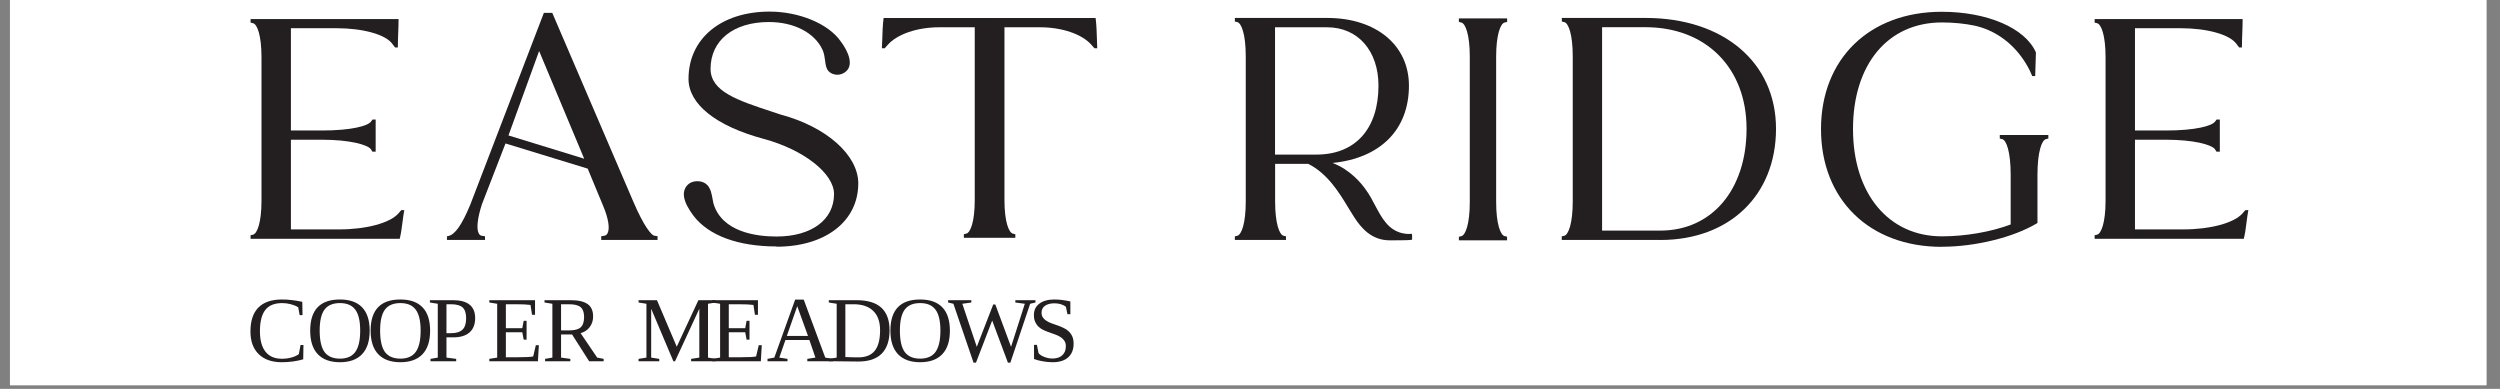 <?xml version="1.0" encoding="UTF-8"?> <svg xmlns="http://www.w3.org/2000/svg" xmlns:xlink="http://www.w3.org/1999/xlink" width="450" zoomAndPan="magnify" viewBox="0 0 337.5 52.5" height="70" preserveAspectRatio="xMidYMid meet" version="1.0"><rect x="0" y="0" width="337.5" height="52.5" fill="#808080" stroke="none"/><defs><g></g><clipPath id="600e58566b"><path d="M 1.344 0 L 335.66 0 L 335.66 52.004 L 1.344 52.004 Z M 1.344 0 " clip-rule="nonzero"></path></clipPath><clipPath id="ad482341c1"><path d="M 33.828 2 L 55 2 L 55 33 L 33.828 33 Z M 33.828 2 " clip-rule="nonzero"></path></clipPath><clipPath id="1d0242e3ac"><path d="M 60 1.391 L 89 1.391 L 89 33 L 60 33 Z M 60 1.391 " clip-rule="nonzero"></path></clipPath><clipPath id="2030b268bd"><path d="M 92 1.391 L 116 1.391 L 116 34 L 92 34 Z M 92 1.391 " clip-rule="nonzero"></path></clipPath><clipPath id="c5afd953f6"><path d="M 245 1.391 L 277 1.391 L 277 34 L 245 34 Z M 245 1.391 " clip-rule="nonzero"></path></clipPath><clipPath id="f85942f28d"><path d="M 282 2 L 303.512 2 L 303.512 33 L 282 33 Z M 282 2 " clip-rule="nonzero"></path></clipPath></defs><g clip-path="url(#600e58566b)"><path fill="#ffffff" d="M 1.344 0 L 335.66 0 L 335.66 52.004 L 1.344 52.004 Z M 1.344 0 " fill-opacity="1" fill-rule="nonzero"></path><path fill="#ffffff" d="M 1.344 0 L 335.66 0 L 335.66 52.004 L 1.344 52.004 Z M 1.344 0 " fill-opacity="1" fill-rule="nonzero"></path></g><g fill="#231f20" fill-opacity="1"><g transform="translate(33.294, 48.775)"><g><path d="M 4.734 0.125 C 3.41 0.125 2.375 -0.238 1.625 -0.969 C 0.883 -1.695 0.516 -2.719 0.516 -4.031 C 0.516 -5.445 0.867 -6.52 1.578 -7.25 C 2.297 -7.977 3.359 -8.344 4.766 -8.344 C 5.617 -8.344 6.535 -8.238 7.516 -8.031 L 7.547 -6.234 L 7.156 -6.234 L 6.969 -7.297 C 6.676 -7.473 6.344 -7.609 5.969 -7.703 C 5.594 -7.805 5.207 -7.859 4.812 -7.859 C 3.758 -7.859 2.992 -7.547 2.516 -6.922 C 2.035 -6.305 1.797 -5.348 1.797 -4.047 C 1.797 -2.848 2.047 -1.93 2.547 -1.297 C 3.055 -0.66 3.789 -0.344 4.75 -0.344 C 5.219 -0.344 5.656 -0.398 6.062 -0.516 C 6.477 -0.629 6.805 -0.781 7.047 -0.969 L 7.281 -2.203 L 7.672 -2.203 L 7.641 -0.266 C 6.742 -0.004 5.773 0.125 4.734 0.125 Z M 4.734 0.125 "></path></g></g></g><g fill="#231f20" fill-opacity="1"><g transform="translate(41.36, 48.775)"><g><path d="M 1.797 -4.141 C 1.797 -2.816 2.016 -1.852 2.453 -1.25 C 2.898 -0.656 3.594 -0.359 4.531 -0.359 C 5.469 -0.359 6.156 -0.656 6.594 -1.25 C 7.039 -1.852 7.266 -2.816 7.266 -4.141 C 7.266 -5.453 7.039 -6.398 6.594 -6.984 C 6.156 -7.566 5.469 -7.859 4.531 -7.859 C 3.582 -7.859 2.891 -7.566 2.453 -6.984 C 2.016 -6.398 1.797 -5.453 1.797 -4.141 Z M 0.516 -4.141 C 0.516 -6.941 1.852 -8.344 4.531 -8.344 C 5.852 -8.344 6.852 -7.988 7.531 -7.281 C 8.207 -6.57 8.547 -5.523 8.547 -4.141 C 8.547 -2.734 8.203 -1.672 7.516 -0.953 C 6.828 -0.234 5.832 0.125 4.531 0.125 C 3.227 0.125 2.234 -0.234 1.547 -0.953 C 0.859 -1.672 0.516 -2.734 0.516 -4.141 Z M 0.516 -4.141 "></path></g></g></g><g fill="#231f20" fill-opacity="1"><g transform="translate(49.519, 48.775)"><g><path d="M 1.797 -4.141 C 1.797 -2.816 2.016 -1.852 2.453 -1.25 C 2.898 -0.656 3.594 -0.359 4.531 -0.359 C 5.469 -0.359 6.156 -0.656 6.594 -1.25 C 7.039 -1.852 7.266 -2.816 7.266 -4.141 C 7.266 -5.453 7.039 -6.398 6.594 -6.984 C 6.156 -7.566 5.469 -7.859 4.531 -7.859 C 3.582 -7.859 2.891 -7.566 2.453 -6.984 C 2.016 -6.398 1.797 -5.453 1.797 -4.141 Z M 0.516 -4.141 C 0.516 -6.941 1.852 -8.344 4.531 -8.344 C 5.852 -8.344 6.852 -7.988 7.531 -7.281 C 8.207 -6.57 8.547 -5.523 8.547 -4.141 C 8.547 -2.734 8.203 -1.672 7.516 -0.953 C 6.828 -0.234 5.832 0.125 4.531 0.125 C 3.227 0.125 2.234 -0.234 1.547 -0.953 C 0.859 -1.672 0.516 -2.734 0.516 -4.141 Z M 0.516 -4.141 "></path></g></g></g><g fill="#231f20" fill-opacity="1"><g transform="translate(57.678, 48.775)"><g><path d="M 5.25 -5.812 C 5.25 -6.488 5.094 -6.973 4.781 -7.266 C 4.469 -7.555 3.941 -7.703 3.203 -7.703 L 2.594 -7.703 L 2.594 -3.797 L 3.234 -3.797 C 3.922 -3.797 4.426 -3.953 4.75 -4.266 C 5.082 -4.578 5.25 -5.094 5.25 -5.812 Z M 2.594 -3.234 L 2.594 -0.5 L 3.906 -0.328 L 3.906 0 L 0.438 0 L 0.438 -0.328 L 1.422 -0.5 L 1.422 -7.766 L 0.359 -7.938 L 0.359 -8.25 L 3.469 -8.25 C 5.469 -8.25 6.469 -7.441 6.469 -5.828 C 6.469 -4.984 6.211 -4.336 5.703 -3.891 C 5.203 -3.453 4.473 -3.234 3.516 -3.234 Z M 2.594 -3.234 "></path></g></g></g><g fill="#231f20" fill-opacity="1"><g transform="translate(65.698, 48.775)"><g><path d="M 0.359 -0.328 L 1.422 -0.5 L 1.422 -7.766 L 0.359 -7.938 L 0.359 -8.25 L 6.531 -8.25 L 6.531 -6.281 L 6.125 -6.281 L 5.922 -7.609 C 5.461 -7.672 4.801 -7.703 3.938 -7.703 L 2.594 -7.703 L 2.594 -4.469 L 4.812 -4.469 L 5 -5.469 L 5.391 -5.469 L 5.391 -2.922 L 5 -2.922 L 4.812 -3.922 L 2.594 -3.922 L 2.594 -0.547 L 4.219 -0.547 C 5.27 -0.547 5.957 -0.582 6.281 -0.656 L 6.641 -2.172 L 7.047 -2.172 L 6.922 0 L 0.359 0 Z M 0.359 -0.328 "></path></g></g></g><g fill="#231f20" fill-opacity="1"><g transform="translate(73.149, 48.775)"><g><path d="M 2.594 -3.625 L 2.594 -0.5 L 3.844 -0.328 L 3.844 0 L 0.438 0 L 0.438 -0.328 L 1.422 -0.5 L 1.422 -7.766 L 0.359 -7.938 L 0.359 -8.25 L 3.906 -8.25 C 4.938 -8.25 5.695 -8.07 6.188 -7.719 C 6.676 -7.375 6.922 -6.816 6.922 -6.047 C 6.922 -5.504 6.77 -5.031 6.469 -4.625 C 6.176 -4.227 5.766 -3.953 5.234 -3.797 L 7.469 -0.5 L 8.344 -0.328 L 8.344 0 L 6.391 0 L 4.078 -3.625 Z M 5.703 -5.969 C 5.703 -6.594 5.551 -7.035 5.25 -7.297 C 4.945 -7.566 4.41 -7.703 3.641 -7.703 L 2.594 -7.703 L 2.594 -4.172 L 3.688 -4.172 C 4.414 -4.172 4.93 -4.305 5.234 -4.578 C 5.547 -4.859 5.703 -5.32 5.703 -5.969 Z M 5.703 -5.969 "></path></g></g></g><g fill="#231f20" fill-opacity="1"><g transform="translate(84.029, 48.775)"><g></g></g></g><g fill="#231f20" fill-opacity="1"><g transform="translate(85.846, 48.775)"><g><path d="M 5.281 0 L 5.062 0 L 2.062 -7.094 L 2.062 -0.5 L 3.156 -0.328 L 3.156 0 L 0.359 0 L 0.359 -0.328 L 1.422 -0.5 L 1.422 -7.766 L 0.359 -7.938 L 0.359 -8.25 L 2.844 -8.25 L 5.516 -1.969 L 8.438 -8.25 L 10.781 -8.25 L 10.781 -7.938 L 9.734 -7.766 L 9.734 -0.5 L 10.781 -0.328 L 10.781 0 L 7.453 0 L 7.453 -0.328 L 8.562 -0.5 L 8.562 -7.094 Z M 5.281 0 "></path></g></g></g><g fill="#231f20" fill-opacity="1"><g transform="translate(95.792, 48.775)"><g><path d="M 0.359 -0.328 L 1.422 -0.5 L 1.422 -7.766 L 0.359 -7.938 L 0.359 -8.25 L 6.531 -8.25 L 6.531 -6.281 L 6.125 -6.281 L 5.922 -7.609 C 5.461 -7.672 4.801 -7.703 3.938 -7.703 L 2.594 -7.703 L 2.594 -4.469 L 4.812 -4.469 L 5 -5.469 L 5.391 -5.469 L 5.391 -2.922 L 5 -2.922 L 4.812 -3.922 L 2.594 -3.922 L 2.594 -0.547 L 4.219 -0.547 C 5.27 -0.547 5.957 -0.582 6.281 -0.656 L 6.641 -2.172 L 7.047 -2.172 L 6.922 0 L 0.359 0 Z M 0.359 -0.328 "></path></g></g></g><g fill="#231f20" fill-opacity="1"><g transform="translate(103.487, 48.775)"><g><path d="M 2.828 -0.328 L 2.828 0 L 0.125 0 L 0.125 -0.328 L 1.047 -0.5 L 3.859 -8.328 L 5.016 -8.328 L 7.922 -0.5 L 8.969 -0.328 L 8.969 0 L 5.5 0 L 5.5 -0.328 L 6.594 -0.5 L 5.781 -2.875 L 2.547 -2.875 L 1.719 -0.5 Z M 4.141 -7.438 L 2.734 -3.422 L 5.594 -3.422 Z M 4.141 -7.438 "></path></g></g></g><g fill="#231f20" fill-opacity="1"><g transform="translate(111.53, 48.775)"><g><path d="M 7.281 -4.188 C 7.281 -5.344 6.969 -6.219 6.344 -6.812 C 5.727 -7.406 4.848 -7.703 3.703 -7.703 L 2.594 -7.703 L 2.594 -0.578 C 3.082 -0.547 3.664 -0.531 4.344 -0.531 C 5.344 -0.531 6.082 -0.828 6.562 -1.422 C 7.039 -2.016 7.281 -2.938 7.281 -4.188 Z M 4.094 -8.25 C 5.602 -8.25 6.723 -7.91 7.453 -7.234 C 8.191 -6.555 8.562 -5.535 8.562 -4.172 C 8.562 -2.797 8.207 -1.75 7.5 -1.031 C 6.789 -0.32 5.738 0.031 4.344 0.031 L 1.422 0 L 0.359 0 L 0.359 -0.328 L 1.422 -0.5 L 1.422 -7.766 L 0.359 -7.938 L 0.359 -8.25 Z M 4.094 -8.25 "></path></g></g></g><g fill="#231f20" fill-opacity="1"><g transform="translate(119.689, 48.775)"><g><path d="M 1.797 -4.141 C 1.797 -2.816 2.016 -1.852 2.453 -1.25 C 2.898 -0.656 3.594 -0.359 4.531 -0.359 C 5.469 -0.359 6.156 -0.656 6.594 -1.25 C 7.039 -1.852 7.266 -2.816 7.266 -4.141 C 7.266 -5.453 7.039 -6.398 6.594 -6.984 C 6.156 -7.566 5.469 -7.859 4.531 -7.859 C 3.582 -7.859 2.891 -7.566 2.453 -6.984 C 2.016 -6.398 1.797 -5.453 1.797 -4.141 Z M 0.516 -4.141 C 0.516 -6.941 1.852 -8.344 4.531 -8.344 C 5.852 -8.344 6.852 -7.988 7.531 -7.281 C 8.207 -6.57 8.547 -5.523 8.547 -4.141 C 8.547 -2.734 8.203 -1.672 7.516 -0.953 C 6.828 -0.234 5.832 0.125 4.531 0.125 C 3.227 0.125 2.234 -0.234 1.547 -0.953 C 0.859 -1.672 0.516 -2.734 0.516 -4.141 Z M 0.516 -4.141 "></path></g></g></g><g fill="#231f20" fill-opacity="1"><g transform="translate(127.976, 48.775)"><g><path d="M 8.422 0.188 L 8.094 0.188 L 5.969 -5.5 L 3.781 0.188 L 3.453 0.188 L 0.734 -7.766 L 0.016 -7.938 L 0.016 -8.25 L 3.156 -8.25 L 3.156 -7.938 L 1.938 -7.766 L 3.891 -1.953 L 6.109 -7.672 L 6.391 -7.672 L 8.516 -1.953 L 10.375 -7.766 L 9.094 -7.938 L 9.094 -8.25 L 11.812 -8.25 L 11.812 -7.938 L 11.094 -7.766 Z M 8.422 0.188 "></path></g></g></g><g fill="#231f20" fill-opacity="1"><g transform="translate(138.734, 48.775)"><g><path d="M 0.859 -2.219 L 1.25 -2.219 L 1.469 -1.109 C 1.613 -0.91 1.867 -0.738 2.234 -0.594 C 2.609 -0.445 2.977 -0.375 3.344 -0.375 C 3.914 -0.375 4.359 -0.52 4.672 -0.812 C 4.992 -1.102 5.156 -1.508 5.156 -2.031 C 5.156 -2.32 5.094 -2.562 4.969 -2.75 C 4.844 -2.945 4.676 -3.113 4.469 -3.25 C 4.27 -3.383 4.039 -3.5 3.781 -3.594 C 3.531 -3.688 3.27 -3.781 3 -3.875 C 2.727 -3.969 2.461 -4.07 2.203 -4.188 C 1.941 -4.301 1.711 -4.445 1.516 -4.625 C 1.316 -4.801 1.156 -5.02 1.031 -5.281 C 0.906 -5.539 0.844 -5.863 0.844 -6.25 C 0.844 -6.906 1.086 -7.414 1.578 -7.781 C 2.066 -8.156 2.742 -8.344 3.609 -8.344 C 4.273 -8.344 4.992 -8.254 5.766 -8.078 L 5.766 -6.359 L 5.375 -6.359 L 5.156 -7.375 C 4.738 -7.676 4.223 -7.828 3.609 -7.828 C 3.066 -7.828 2.641 -7.711 2.328 -7.484 C 2.023 -7.266 1.875 -6.957 1.875 -6.562 C 1.875 -6.301 1.938 -6.082 2.062 -5.906 C 2.188 -5.727 2.348 -5.578 2.547 -5.453 C 2.742 -5.328 2.973 -5.219 3.234 -5.125 C 3.492 -5.039 3.758 -4.945 4.031 -4.844 C 4.301 -4.75 4.566 -4.641 4.828 -4.516 C 5.086 -4.398 5.316 -4.25 5.516 -4.062 C 5.723 -3.875 5.891 -3.645 6.016 -3.375 C 6.141 -3.102 6.203 -2.77 6.203 -2.375 C 6.203 -1.582 5.957 -0.969 5.469 -0.531 C 4.977 -0.094 4.281 0.125 3.375 0.125 C 2.926 0.125 2.477 0.082 2.031 0 C 1.594 -0.07 1.203 -0.176 0.859 -0.312 Z M 0.859 -2.219 "></path></g></g></g><g clip-path="url(#ad482341c1)"><path fill="#231f20" d="M 53.953 32.238 L 33.828 32.238 L 33.828 31.758 L 34.164 31.68 C 34.715 31.539 35.301 30.055 35.301 27.113 L 35.301 7.699 C 35.301 4.758 34.715 3.27 34.164 3.133 L 33.828 3.055 L 33.828 2.574 L 53.805 2.574 L 53.805 2.754 C 53.805 3.293 53.781 3.91 53.758 4.496 C 53.734 5.078 53.711 5.684 53.711 6.223 L 53.711 6.406 L 53.332 6.406 L 52.977 5.938 C 52.082 4.668 49.039 3.809 45.418 3.809 L 39.273 3.809 L 39.273 17.617 L 43.457 17.617 C 47.406 17.617 49.637 17.012 50.082 16.418 L 50.289 16.141 L 50.715 16.141 L 50.715 20.477 L 50.277 20.477 L 50.07 20.145 C 49.602 19.516 47.164 18.863 43.457 18.863 L 39.273 18.863 L 39.273 30.969 L 45.809 30.969 C 49.43 30.969 52.633 30.109 53.77 28.828 L 54.172 28.371 L 54.586 28.371 L 54.539 28.59 C 54.461 29.035 54.402 29.516 54.332 30.031 C 54.242 30.738 54.148 31.461 54 32.078 L 53.965 32.227 Z M 53.953 32.238 " fill-opacity="1" fill-rule="nonzero"></path></g><g clip-path="url(#1d0242e3ac)"><path fill="#231f20" d="M 88.758 32.387 L 81.164 32.387 L 81.164 31.895 L 81.613 31.816 C 81.785 31.781 81.922 31.68 82.016 31.496 C 82.359 30.855 82.129 29.457 81.418 27.777 L 79.34 22.766 L 68.242 19.367 L 65.062 27.57 C 64.441 29.48 64.293 30.934 64.648 31.539 C 64.738 31.699 64.867 31.793 65.027 31.828 L 65.477 31.895 L 65.477 32.387 L 60.34 32.387 L 60.34 31.895 L 60.488 31.871 C 61.41 31.699 62.34 30.398 63.488 27.629 L 73.422 1.738 L 74.562 1.738 L 74.605 1.852 L 85.461 27.137 C 86.977 30.695 87.977 31.758 88.32 31.816 L 88.77 31.883 L 88.77 32.375 Z M 68.633 18.281 L 78.867 21.426 L 72.781 6.887 L 68.645 18.281 Z M 68.633 18.281 " fill-opacity="1" fill-rule="nonzero"></path></g><g clip-path="url(#2030b268bd)"><path fill="#231f20" d="M 104.828 33.27 C 99.648 33.27 95.672 31.805 93.629 29.137 C 92.191 27.227 91.941 25.844 92.859 24.93 C 93.156 24.629 93.629 24.461 94.133 24.461 C 94.145 24.461 94.168 24.461 94.18 24.461 C 94.707 24.461 95.191 24.664 95.488 24.984 C 95.961 25.488 96.074 26.199 96.191 26.828 C 96.223 27.055 96.27 27.273 96.316 27.469 C 97.465 31.348 102.141 31.93 104.828 31.93 C 109.551 31.93 112.594 29.676 112.594 26.199 C 112.594 23.418 108.516 20.215 103.105 18.75 C 96.648 17.012 92.949 14.059 92.949 10.648 C 92.949 5.215 97.352 1.566 103.898 1.566 C 107.895 1.566 111.836 3.215 113.477 5.559 C 114.512 6.922 115.258 8.703 114.234 9.621 C 113.891 9.941 113.43 10.113 112.949 10.09 C 112.523 10.066 112.121 9.895 111.859 9.609 C 111.523 9.254 111.457 8.75 111.387 8.18 C 111.328 7.73 111.262 7.219 111.043 6.727 C 109.973 4.414 107.195 2.973 103.793 2.973 C 99.016 2.973 95.926 5.457 95.926 9.289 C 95.926 12.355 99.59 13.555 104.219 15.078 C 104.609 15.203 105.023 15.34 105.426 15.477 C 111.57 17.125 115.867 20.934 115.867 24.758 C 115.867 29.871 111.434 33.305 104.828 33.305 Z M 104.828 33.27 " fill-opacity="1" fill-rule="nonzero"></path></g><path fill="#231f20" d="M 137.082 32.102 L 130.121 32.102 L 130.121 31.621 L 130.453 31.539 C 131.008 31.402 131.59 29.938 131.59 27.023 L 131.59 3.684 L 126.766 3.684 C 123.816 3.684 121.094 4.621 119.84 6.062 L 119.438 6.52 L 119.059 6.52 L 119.059 6.324 C 119.082 6.016 119.094 5.684 119.105 5.34 C 119.129 4.438 119.164 3.418 119.266 2.594 L 119.289 2.434 L 147.902 2.434 L 147.926 2.594 C 148.027 3.418 148.062 4.438 148.086 5.34 C 148.086 5.684 148.109 6.016 148.121 6.324 L 148.121 6.52 C 148.121 6.52 147.754 6.52 147.754 6.52 L 147.352 6.062 C 146.086 4.609 143.375 3.684 140.426 3.684 L 135.602 3.684 L 135.602 27.023 C 135.602 29.93 136.188 31.402 136.738 31.539 L 137.07 31.621 L 137.07 32.102 Z M 137.082 32.102 " fill-opacity="1" fill-rule="nonzero"></path><path fill="#231f20" d="M 187.613 32.445 C 185.141 32.445 183.73 30.75 182.789 29.277 C 182.547 28.91 182.316 28.508 182.062 28.109 C 180.801 26.016 179.227 23.43 176.617 22.125 L 172.141 22.125 L 172.141 27.215 C 172.141 30.191 172.727 31.691 173.277 31.828 L 173.609 31.906 L 173.609 32.387 L 166.707 32.387 L 166.707 31.906 L 167.039 31.828 C 167.59 31.691 168.176 30.191 168.176 27.215 L 168.176 7.594 C 168.176 4.621 167.59 3.121 167.039 2.984 L 166.707 2.906 L 166.707 2.422 L 179.168 2.422 C 185.773 2.422 190.207 6.098 190.207 11.566 C 190.207 17.492 186.371 21.348 179.895 22 C 182.316 22.926 183.809 24.781 184.371 25.59 C 184.879 26.277 185.281 27.035 185.66 27.766 C 186.555 29.438 187.395 31.027 189.312 31.484 C 189.645 31.562 190.012 31.598 190.402 31.574 L 190.598 31.574 C 190.598 31.574 190.633 31.758 190.633 31.758 L 190.633 32.352 L 190.484 32.387 C 190.414 32.398 190.219 32.445 187.602 32.445 Z M 172.129 20.867 L 177.734 20.867 C 182.973 20.867 186.094 17.387 186.094 11.566 C 186.094 6.852 183.316 3.684 179.156 3.684 L 172.129 3.684 Z M 172.129 20.867 " fill-opacity="1" fill-rule="nonzero"></path><path fill="#231f20" d="M 203.465 32.445 L 196.949 32.445 L 196.949 31.965 L 197.285 31.883 C 197.836 31.746 198.422 30.25 198.422 27.273 L 198.422 7.652 C 198.422 4.676 197.836 3.18 197.285 3.043 L 196.949 2.961 L 196.949 2.48 L 203.465 2.48 L 203.465 2.961 L 203.117 3.043 C 202.566 3.18 201.98 4.676 201.98 7.652 L 201.98 27.262 C 201.98 30.238 202.566 31.734 203.117 31.871 L 203.453 31.953 L 203.453 32.434 Z M 203.465 32.445 " fill-opacity="1" fill-rule="nonzero"></path><path fill="#231f20" d="M 224.141 32.387 L 210.836 32.387 L 210.836 31.906 L 211.184 31.828 C 211.723 31.691 212.32 30.191 212.32 27.215 L 212.32 7.594 C 212.32 4.621 211.734 3.121 211.184 2.984 L 210.848 2.906 L 210.848 2.422 L 222.141 2.422 C 232.684 2.422 239.762 8.43 239.762 17.387 C 239.762 26.348 233.488 32.398 224.152 32.398 Z M 216.27 31.129 L 224.141 31.129 C 231.113 31.129 235.785 25.602 235.785 17.379 C 235.785 9.152 230.297 3.672 222.129 3.672 L 216.281 3.672 L 216.281 31.129 Z M 216.27 31.129 " fill-opacity="1" fill-rule="nonzero"></path><g clip-path="url(#c5afd953f6)"><path fill="#231f20" d="M 262.137 33.324 C 252.383 33.324 245.836 26.941 245.836 17.434 C 245.836 7.926 252.383 1.59 262.137 1.59 C 268.27 1.59 273.371 3.773 274.828 7.035 L 274.852 7.07 L 274.75 10.273 L 274.348 10.273 L 274.301 10.156 C 273.98 9.367 273.543 8.59 273.047 7.891 C 271.441 5.594 269.145 4.027 266.582 3.465 C 265.227 3.18 263.734 3.031 262.148 3.031 C 254.867 3.031 250.156 8.684 250.156 17.422 C 250.156 26.164 254.969 31.906 262.148 31.906 C 265.309 31.906 268.766 31.312 271.441 30.305 L 271.441 23.59 C 271.441 20.477 270.855 18.922 270.305 18.785 L 269.969 18.703 L 269.969 18.223 L 276.527 18.223 L 276.527 18.703 L 276.195 18.785 C 275.645 18.922 275.059 20.477 275.059 23.59 L 275.059 30.098 L 274.969 30.156 C 271.82 32.043 266.672 33.312 262.148 33.312 Z M 262.137 33.324 " fill-opacity="1" fill-rule="nonzero"></path></g><g clip-path="url(#f85942f28d)"><path fill="#231f20" d="M 302.902 32.238 L 282.777 32.238 L 282.777 31.758 L 283.109 31.68 C 283.664 31.539 284.25 30.055 284.25 27.113 L 284.25 7.699 C 284.25 4.758 283.664 3.27 283.109 3.133 L 282.777 3.055 L 282.777 2.574 L 302.754 2.574 L 302.754 2.754 C 302.754 3.293 302.73 3.91 302.707 4.496 C 302.684 5.078 302.66 5.684 302.66 6.223 L 302.66 6.406 L 302.281 6.406 L 301.926 5.938 C 301.031 4.668 297.984 3.809 294.367 3.809 L 288.223 3.809 L 288.223 17.617 L 292.402 17.617 C 296.355 17.617 298.582 17.012 299.031 16.418 L 299.238 16.141 L 299.676 16.141 L 299.676 20.477 L 299.227 20.477 L 299.02 20.145 C 298.551 19.516 296.113 18.863 292.402 18.863 L 288.223 18.863 L 288.223 30.969 L 294.758 30.969 C 298.375 30.969 301.582 30.109 302.719 28.828 L 303.121 28.371 L 303.535 28.371 L 303.488 28.59 C 303.406 29.035 303.352 29.516 303.281 30.02 C 303.191 30.73 303.098 31.461 302.949 32.066 L 302.914 32.215 Z M 302.902 32.238 " fill-opacity="1" fill-rule="nonzero"></path></g></svg> 